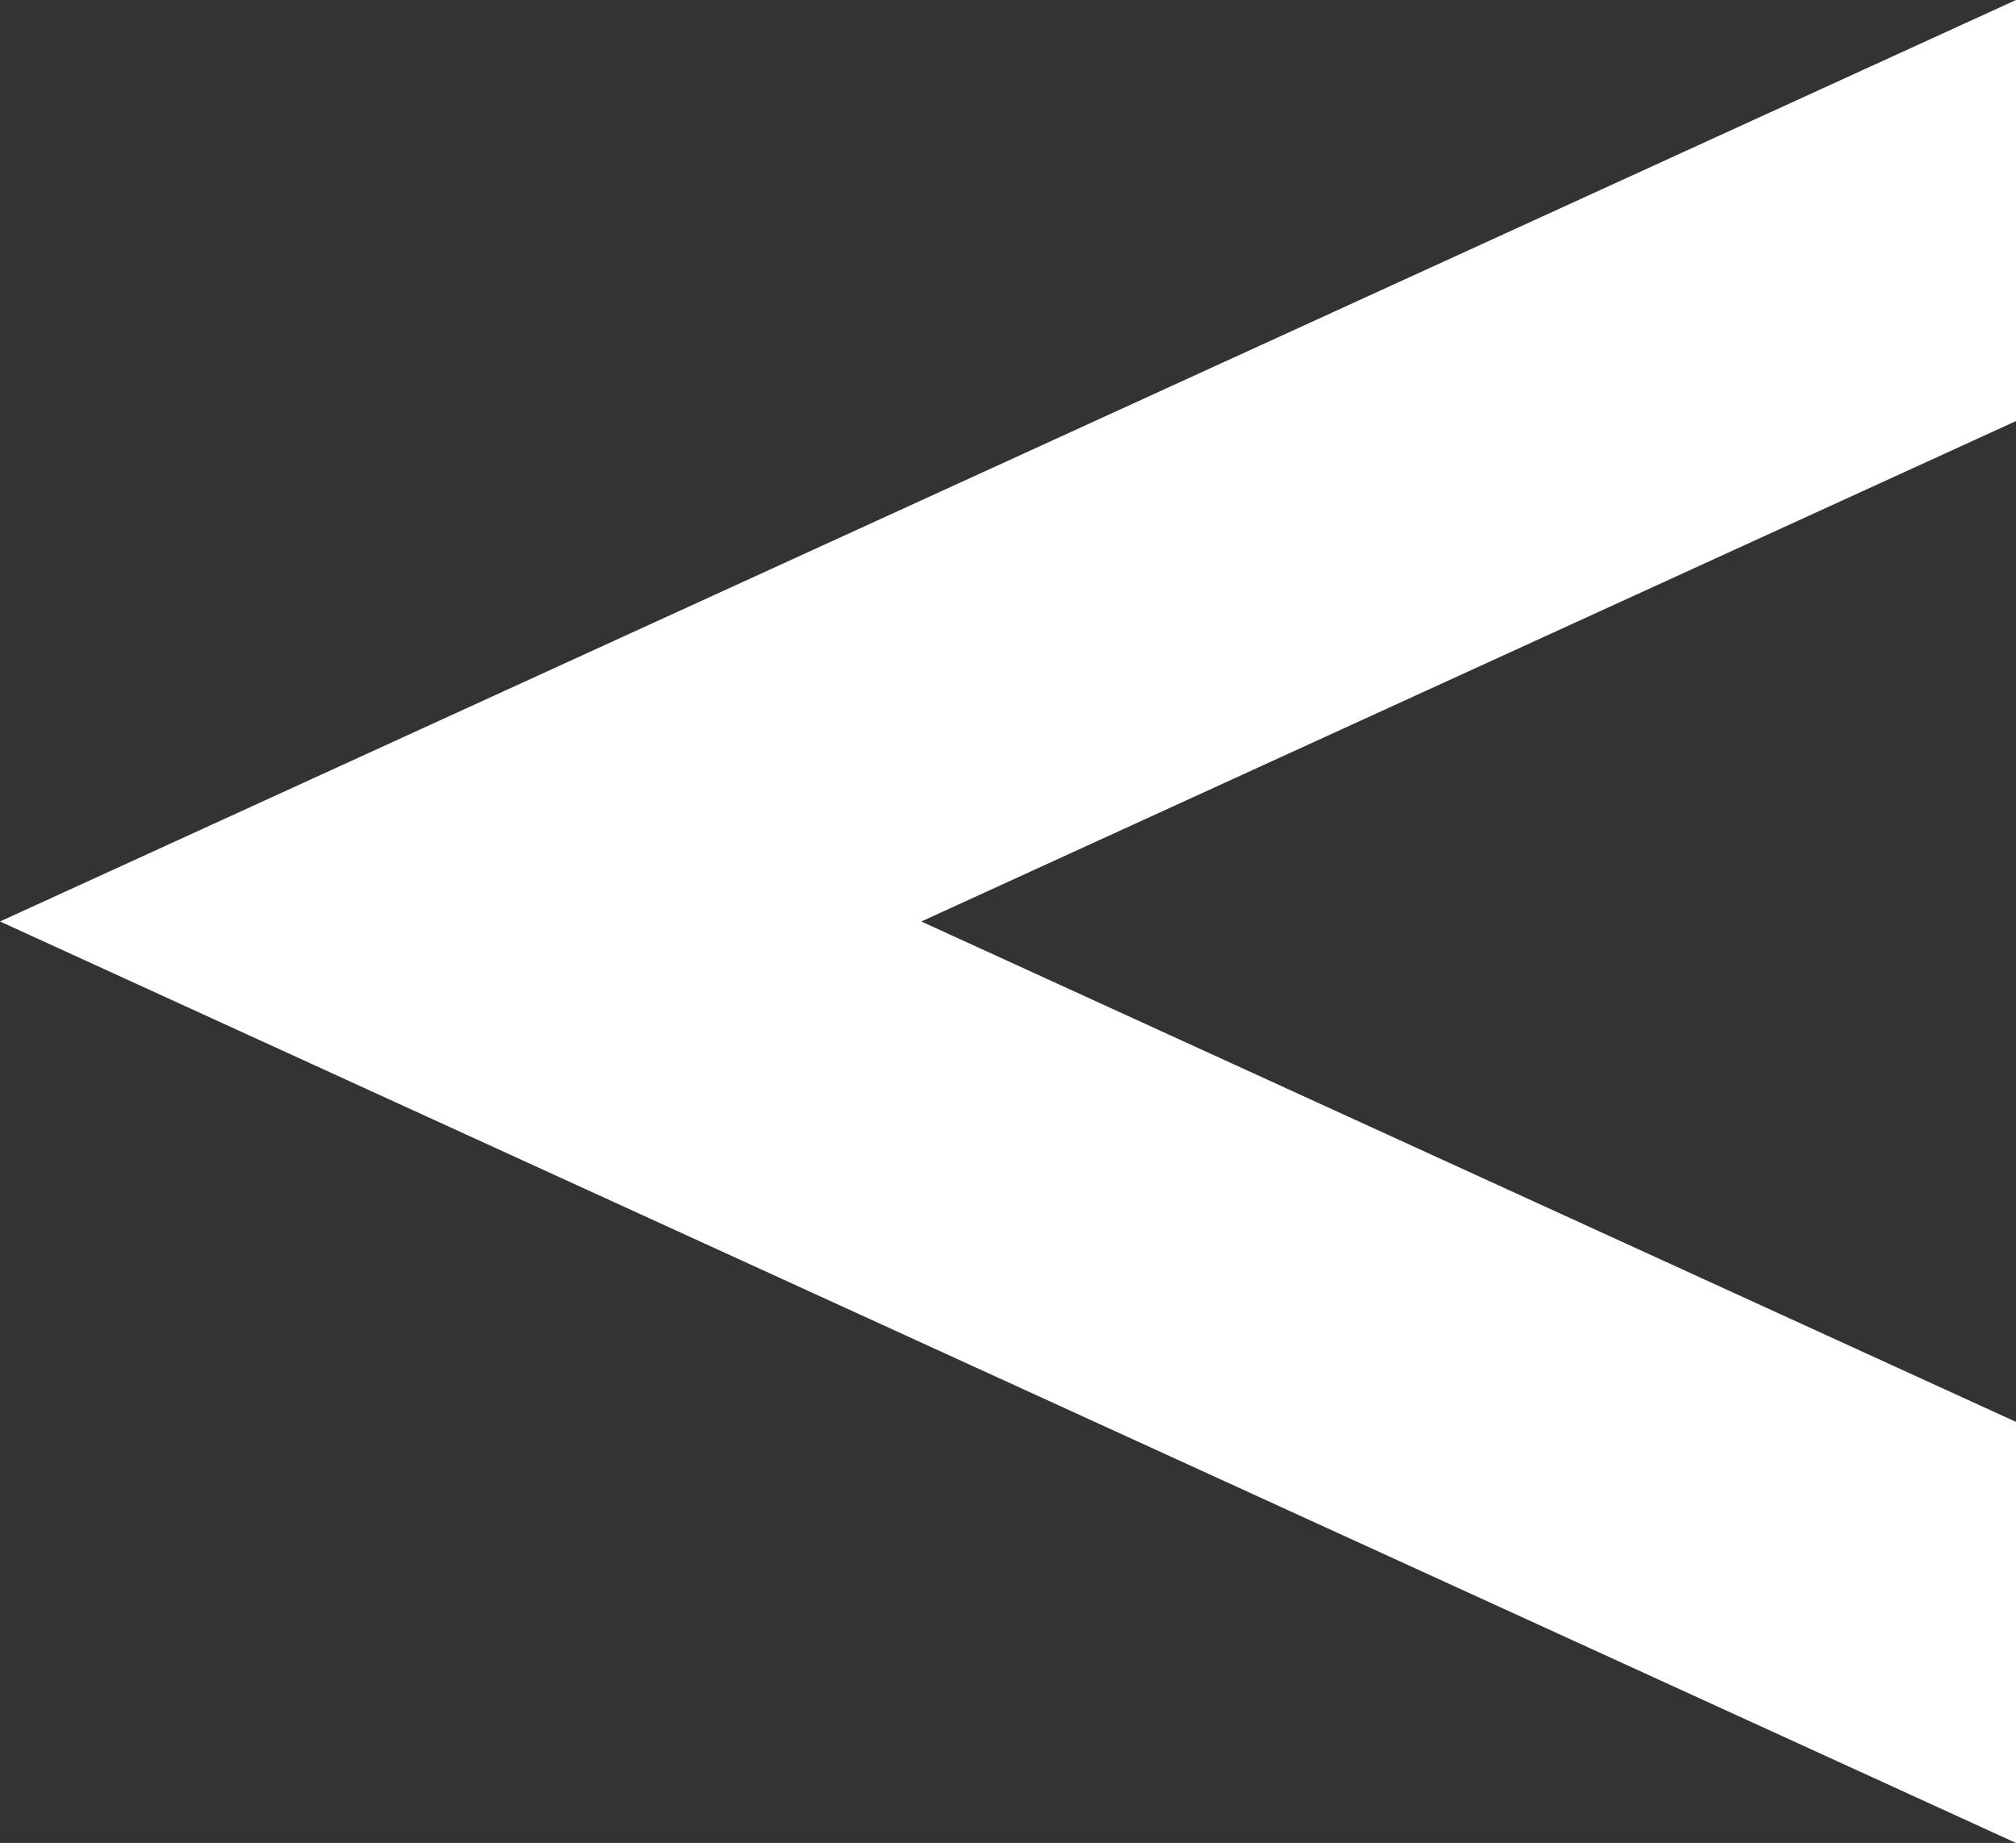 <svg id="f6a92a4c-f514-4b7a-8864-bc13e3d9168f" data-name="Ebene 3" xmlns="http://www.w3.org/2000/svg" viewBox="0 0 93 85"><rect x="0" y="0" width="93" height="85" fill="#333333" stroke="none"/><defs><style>.e5b1d05b-eb56-4e85-a0bd-efde7a1c627c{fill:#fff;}</style></defs><title>grafikelemente__01-1</title><polygon class="e5b1d05b-eb56-4e85-a0bd-efde7a1c627c" points="93 65.58 42.5 42.5 93 19.42 93 0 0 42.5 93 85 93 65.58"/></svg>